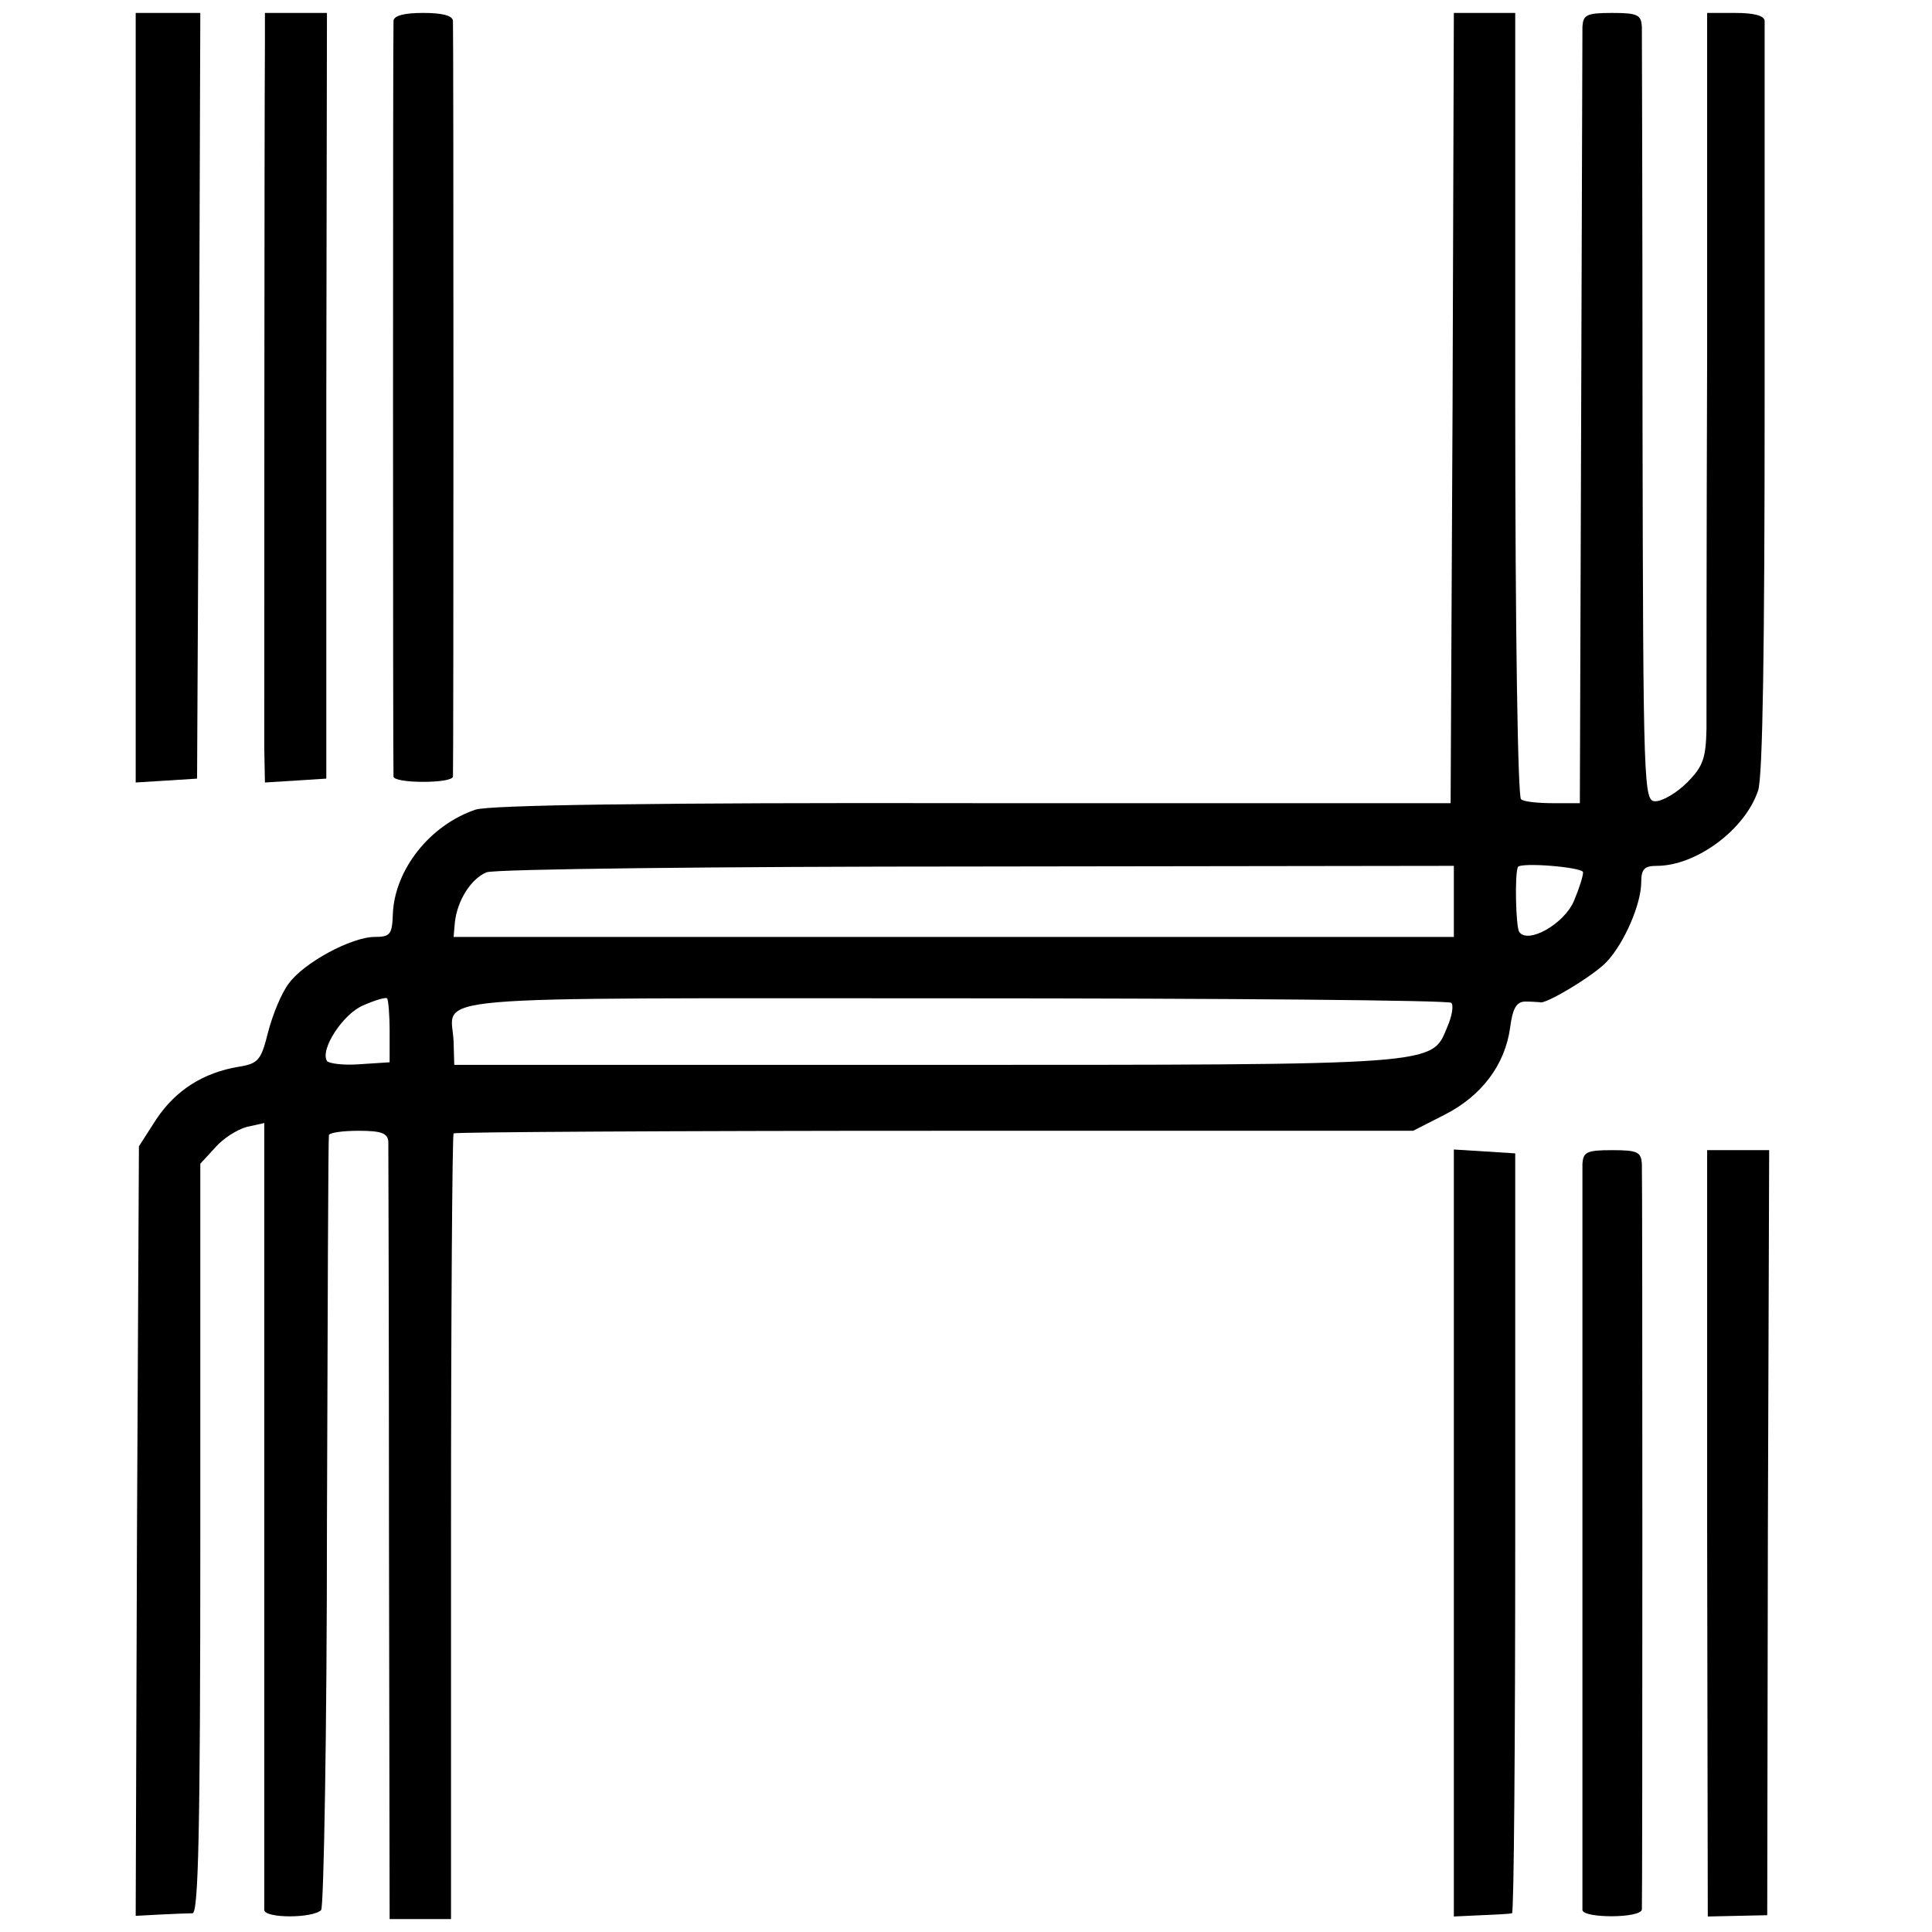 <?xml version="1.0" standalone="no"?>
<!DOCTYPE svg PUBLIC "-//W3C//DTD SVG 20010904//EN"
 "http://www.w3.org/TR/2001/REC-SVG-20010904/DTD/svg10.dtd">
<svg version="1.0" xmlns="http://www.w3.org/2000/svg"
 width="299pt" height="299pt" viewBox="0 0 299 299"
 preserveAspectRatio="xMidYMid meet">
<g transform="translate(0,299) scale(0.1,-0.1)"
fill="#000000" stroke="none">
<path d="M210 2375 l0 -596 48 3 47 3 3 593 2 592 -50 0 -50 0 0 -595z"/>
<path d="M410 2923 c-1 -132 -1 -1045 -1 -1091 l1 -53 48 3 47 3 0 593 1 592
-48 0 -48 0 0 -47z"/>
<path d="M609 2958 c-1 -16 -1 -1160 0 -1170 1 -5 21 -8 46 -8 25 0 45 3 46 8
1 11 1 1156 0 1170 -1 8 -17 12 -46 12 -29 0 -45 -4 -46 -12z"/>
<path d="M2248 2358 l-3 -611 -739 0 c-499 1 -749 -3 -770 -10 -71 -24 -125
-93 -128 -161 -1 -32 -4 -36 -28 -36 -36 0 -110 -40 -133 -72 -11 -14 -25 -48
-32 -75 -11 -44 -15 -49 -46 -54 -54 -9 -97 -36 -127 -81 l-27 -42 -3 -595 -2
-596 37 2 c21 1 44 2 51 2 9 1 12 124 12 580 l0 580 23 25 c12 14 34 28 49 32
l27 6 0 -604 c0 -331 0 -608 0 -614 1 -13 75 -13 88 0 4 4 9 274 9 599 1 326
2 595 3 600 0 4 21 7 46 7 36 0 45 -4 46 -17 0 -10 1 -285 1 -610 l1 -593 47
0 48 0 0 606 c0 333 2 607 4 610 3 2 338 4 745 4 l740 0 49 25 c57 29 93 77
101 134 4 31 10 41 24 41 11 0 20 -1 22 -1 7 -5 85 42 104 63 27 29 53 89 53
123 0 20 5 25 24 25 61 0 137 56 157 117 7 22 10 216 10 606 0 314 0 578 0
585 -1 8 -17 12 -45 12 l-44 0 0 -527 c-1 -291 -1 -552 -1 -581 -1 -45 -5 -58
-30 -83 -16 -16 -38 -29 -49 -29 -18 0 -19 16 -20 588 0 323 -1 597 -1 610 -1
19 -6 22 -46 22 -40 0 -45 -3 -46 -22 0 -13 -1 -288 -2 -612 l-2 -589 -41 0
c-22 0 -45 2 -50 6 -5 3 -9 261 -9 611 l0 606 -47 0 -48 0 -2 -612z m2 -763
l0 -55 -774 0 -774 0 2 23 c4 34 25 67 49 77 12 5 354 9 760 9 l737 1 0 -55z
m200 45 c0 -6 -6 -25 -14 -44 -15 -36 -72 -68 -85 -48 -5 9 -7 87 -2 100 3 8
101 0 101 -8z m-1847 -247 l0 -47 -46 -3 c-25 -2 -48 1 -51 5 -11 18 25 73 56
86 18 8 35 13 37 11 2 -2 4 -25 4 -52z m1643 45 c4 -4 1 -21 -6 -37 -25 -60
-5 -59 -806 -59 l-731 0 -1 36 c-3 73 -74 67 772 67 421 0 768 -3 772 -7z"/>
<path d="M2250 618 l0 -594 43 2 c23 1 44 2 47 3 3 0 5 265 5 589 l0 587 -47
3 -48 3 0 -593z"/>
<path d="M2449 1188 c0 -32 0 -1141 0 -1154 1 -13 91 -13 92 1 1 16 1 1127 0
1153 -1 19 -6 22 -46 22 -40 0 -45 -3 -46 -22z"/>
<path d="M2642 617 l1 -593 46 1 46 1 1 592 2 592 -48 0 -48 0 0 -593z"/>
</g>
</svg>
